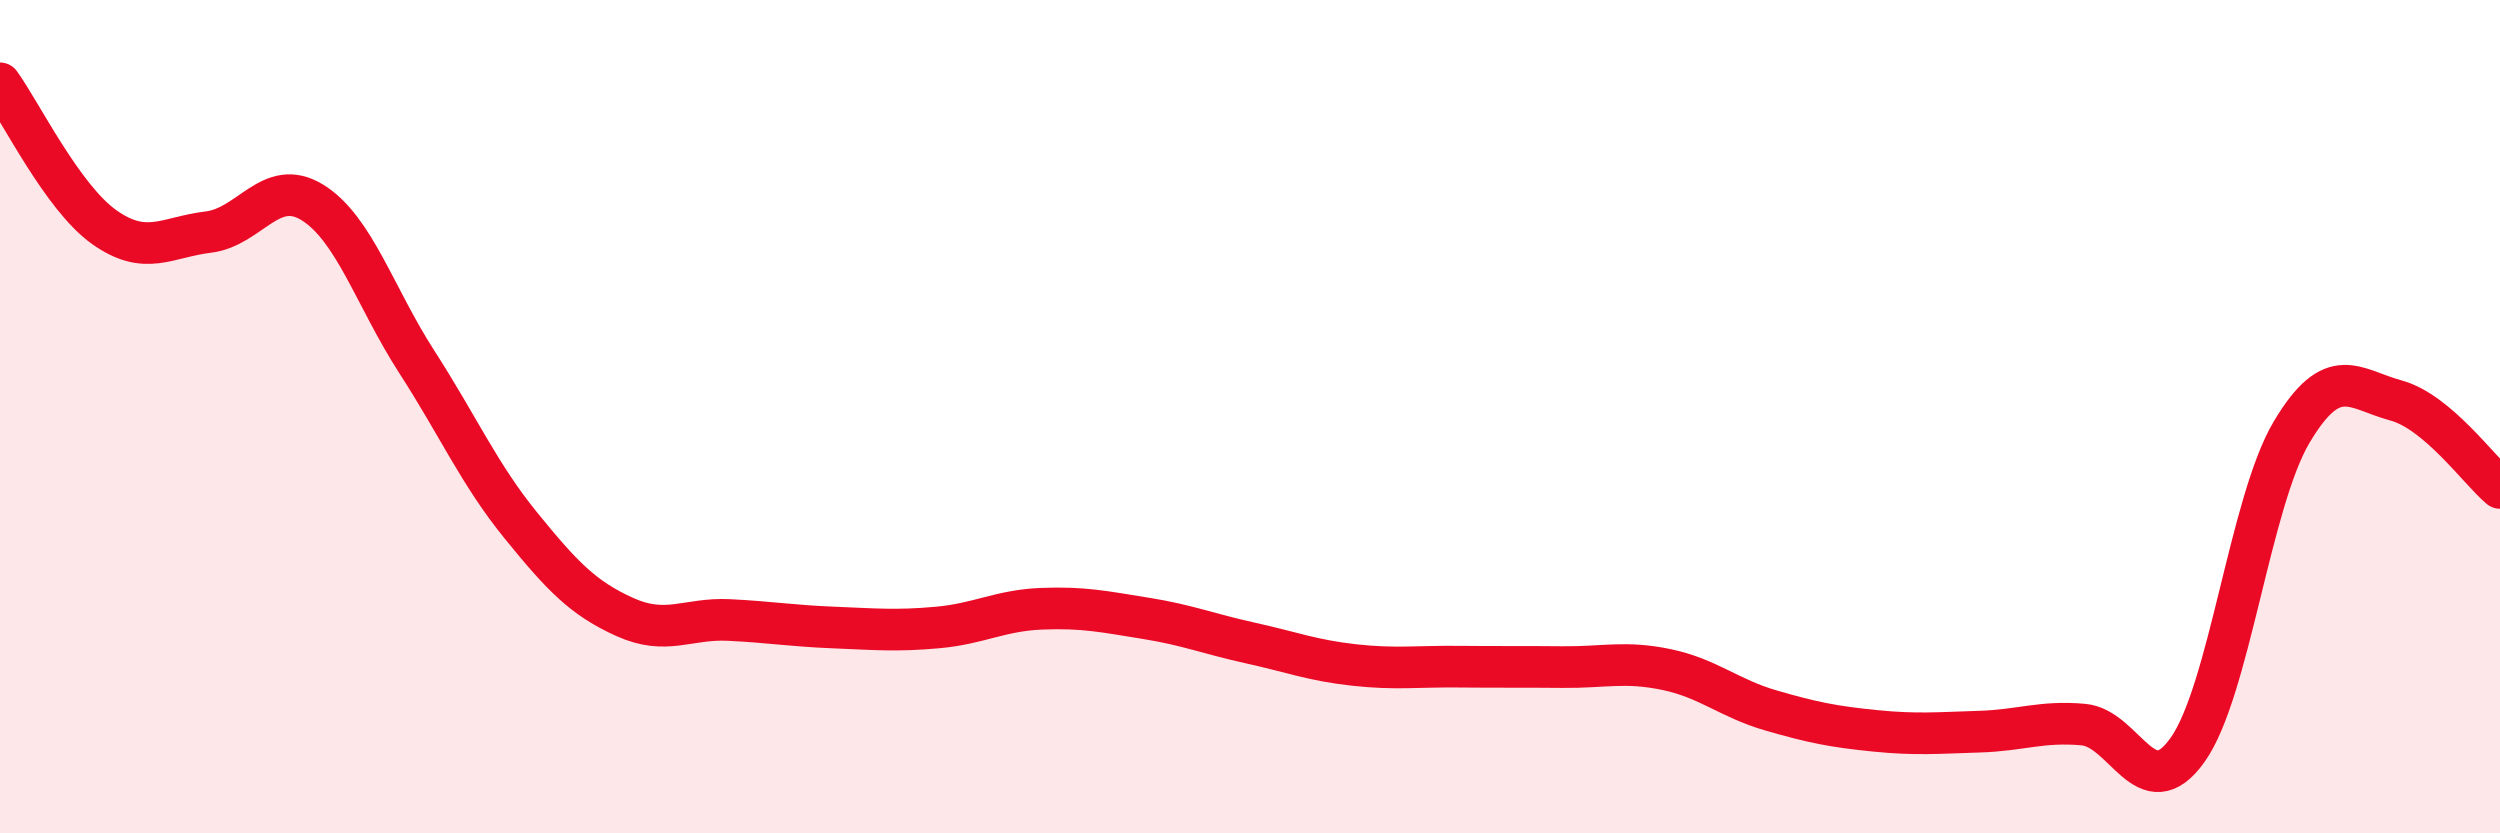 
    <svg width="60" height="20" viewBox="0 0 60 20" xmlns="http://www.w3.org/2000/svg">
      <path
        d="M 0,2 C 0.5,2.69 1.5,4.74 2.5,5.45 C 3.5,6.16 4,5.69 5,5.57 C 6,5.45 6.5,4.24 7.5,4.86 C 8.5,5.48 9,7.13 10,8.68 C 11,10.23 11.5,11.38 12.5,12.61 C 13.5,13.84 14,14.36 15,14.81 C 16,15.26 16.5,14.83 17.5,14.88 C 18.5,14.93 19,15.02 20,15.06 C 21,15.1 21.5,15.15 22.5,15.06 C 23.5,14.97 24,14.65 25,14.61 C 26,14.57 26.5,14.68 27.5,14.84 C 28.5,15 29,15.21 30,15.43 C 31,15.65 31.5,15.85 32.5,15.96 C 33.5,16.07 34,15.99 35,16 C 36,16.01 36.5,16 37.5,16.01 C 38.5,16.02 39,15.86 40,16.07 C 41,16.28 41.5,16.76 42.5,17.05 C 43.5,17.34 44,17.44 45,17.54 C 46,17.64 46.5,17.59 47.5,17.56 C 48.5,17.53 49,17.3 50,17.39 C 51,17.48 51.5,19.4 52.5,18 C 53.5,16.6 54,12.05 55,10.37 C 56,8.69 56.5,9.34 57.5,9.61 C 58.5,9.88 59.5,11.29 60,11.71L60 20L0 20Z"
        fill="#EB0A25"
        opacity="0.1"
        stroke-linecap="round"
        stroke-linejoin="round"
      />
      <path
        d="M 0,2 C 0.5,2.69 1.5,4.74 2.5,5.45 C 3.5,6.16 4,5.69 5,5.57 C 6,5.45 6.5,4.24 7.5,4.86 C 8.5,5.48 9,7.13 10,8.68 C 11,10.23 11.5,11.38 12.5,12.61 C 13.5,13.84 14,14.36 15,14.81 C 16,15.26 16.5,14.83 17.5,14.88 C 18.5,14.93 19,15.02 20,15.06 C 21,15.1 21.5,15.15 22.5,15.06 C 23.5,14.97 24,14.65 25,14.61 C 26,14.57 26.5,14.68 27.5,14.84 C 28.5,15 29,15.21 30,15.43 C 31,15.65 31.5,15.85 32.5,15.96 C 33.5,16.07 34,15.99 35,16 C 36,16.01 36.5,16 37.5,16.01 C 38.5,16.02 39,15.86 40,16.07 C 41,16.28 41.5,16.76 42.5,17.05 C 43.5,17.34 44,17.44 45,17.54 C 46,17.64 46.5,17.59 47.5,17.56 C 48.5,17.53 49,17.3 50,17.39 C 51,17.48 51.5,19.4 52.5,18 C 53.5,16.6 54,12.05 55,10.37 C 56,8.69 56.5,9.34 57.5,9.61 C 58.5,9.88 59.5,11.29 60,11.71"
        stroke="#EB0A25"
        stroke-width="1"
        fill="none"
        stroke-linecap="round"
        stroke-linejoin="round"
      />
    </svg>
  